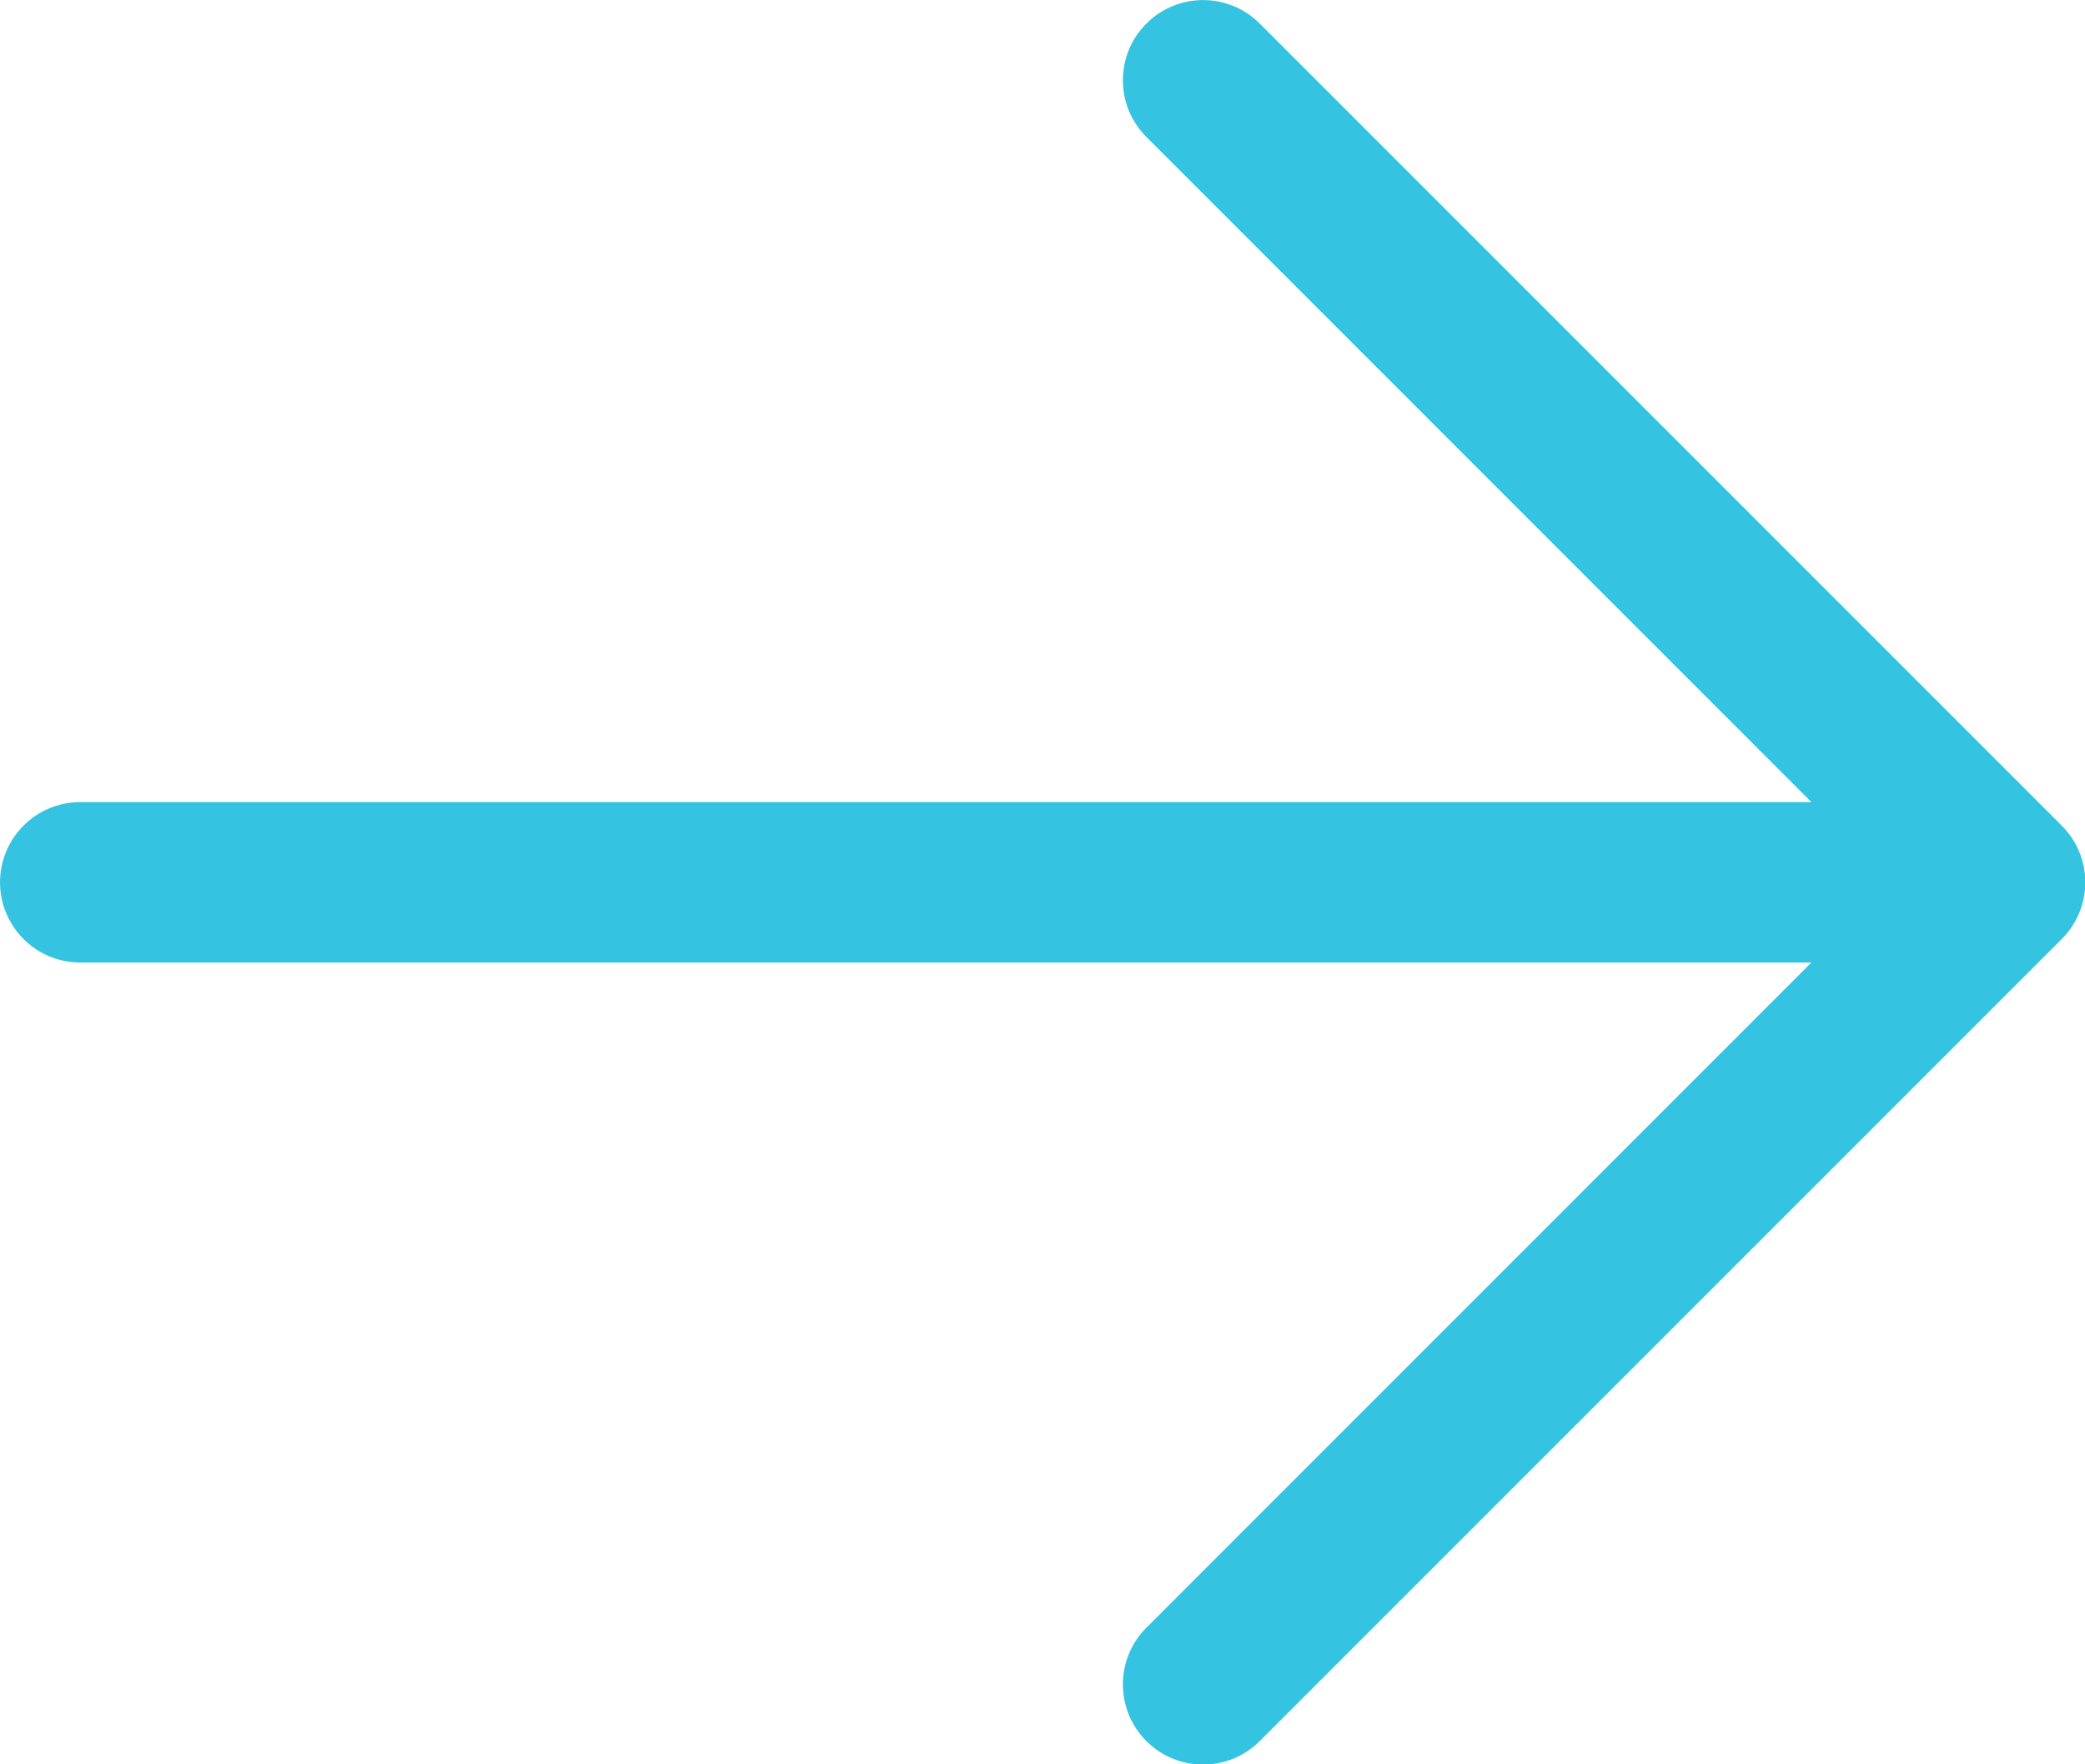<?xml version="1.0" encoding="UTF-8" standalone="no"?>
<!DOCTYPE svg PUBLIC "-//W3C//DTD SVG 1.1//EN" "http://www.w3.org/Graphics/SVG/1.1/DTD/svg11.dtd">
<svg width="100%" height="100%" viewBox="0 0 52 44" version="1.1" xmlns="http://www.w3.org/2000/svg" xmlns:xlink="http://www.w3.org/1999/xlink" xml:space="preserve" xmlns:serif="http://www.serif.com/" style="fill-rule:evenodd;clip-rule:evenodd;stroke-linejoin:round;stroke-miterlimit:2;">
    <g transform="matrix(2.667,0,0,2.667,-6,-10)">
        <path d="M19.189,11.25L12.97,5.03C12.677,4.738 12.677,4.262 12.97,3.97C13.262,3.677 13.738,3.677 14.03,3.97L21.53,11.47C21.673,11.613 21.75,11.803 21.75,12C21.75,12.197 21.673,12.387 21.53,12.53L14.03,20.03C13.738,20.323 13.262,20.323 12.97,20.03C12.677,19.738 12.677,19.262 12.97,18.97L19.189,12.75L3,12.75C2.586,12.75 2.25,12.414 2.25,12C2.25,11.586 2.586,11.25 3,11.25L19.189,11.25Z" style="fill:rgb(52,195,224);"/>
    </g>
</svg>
